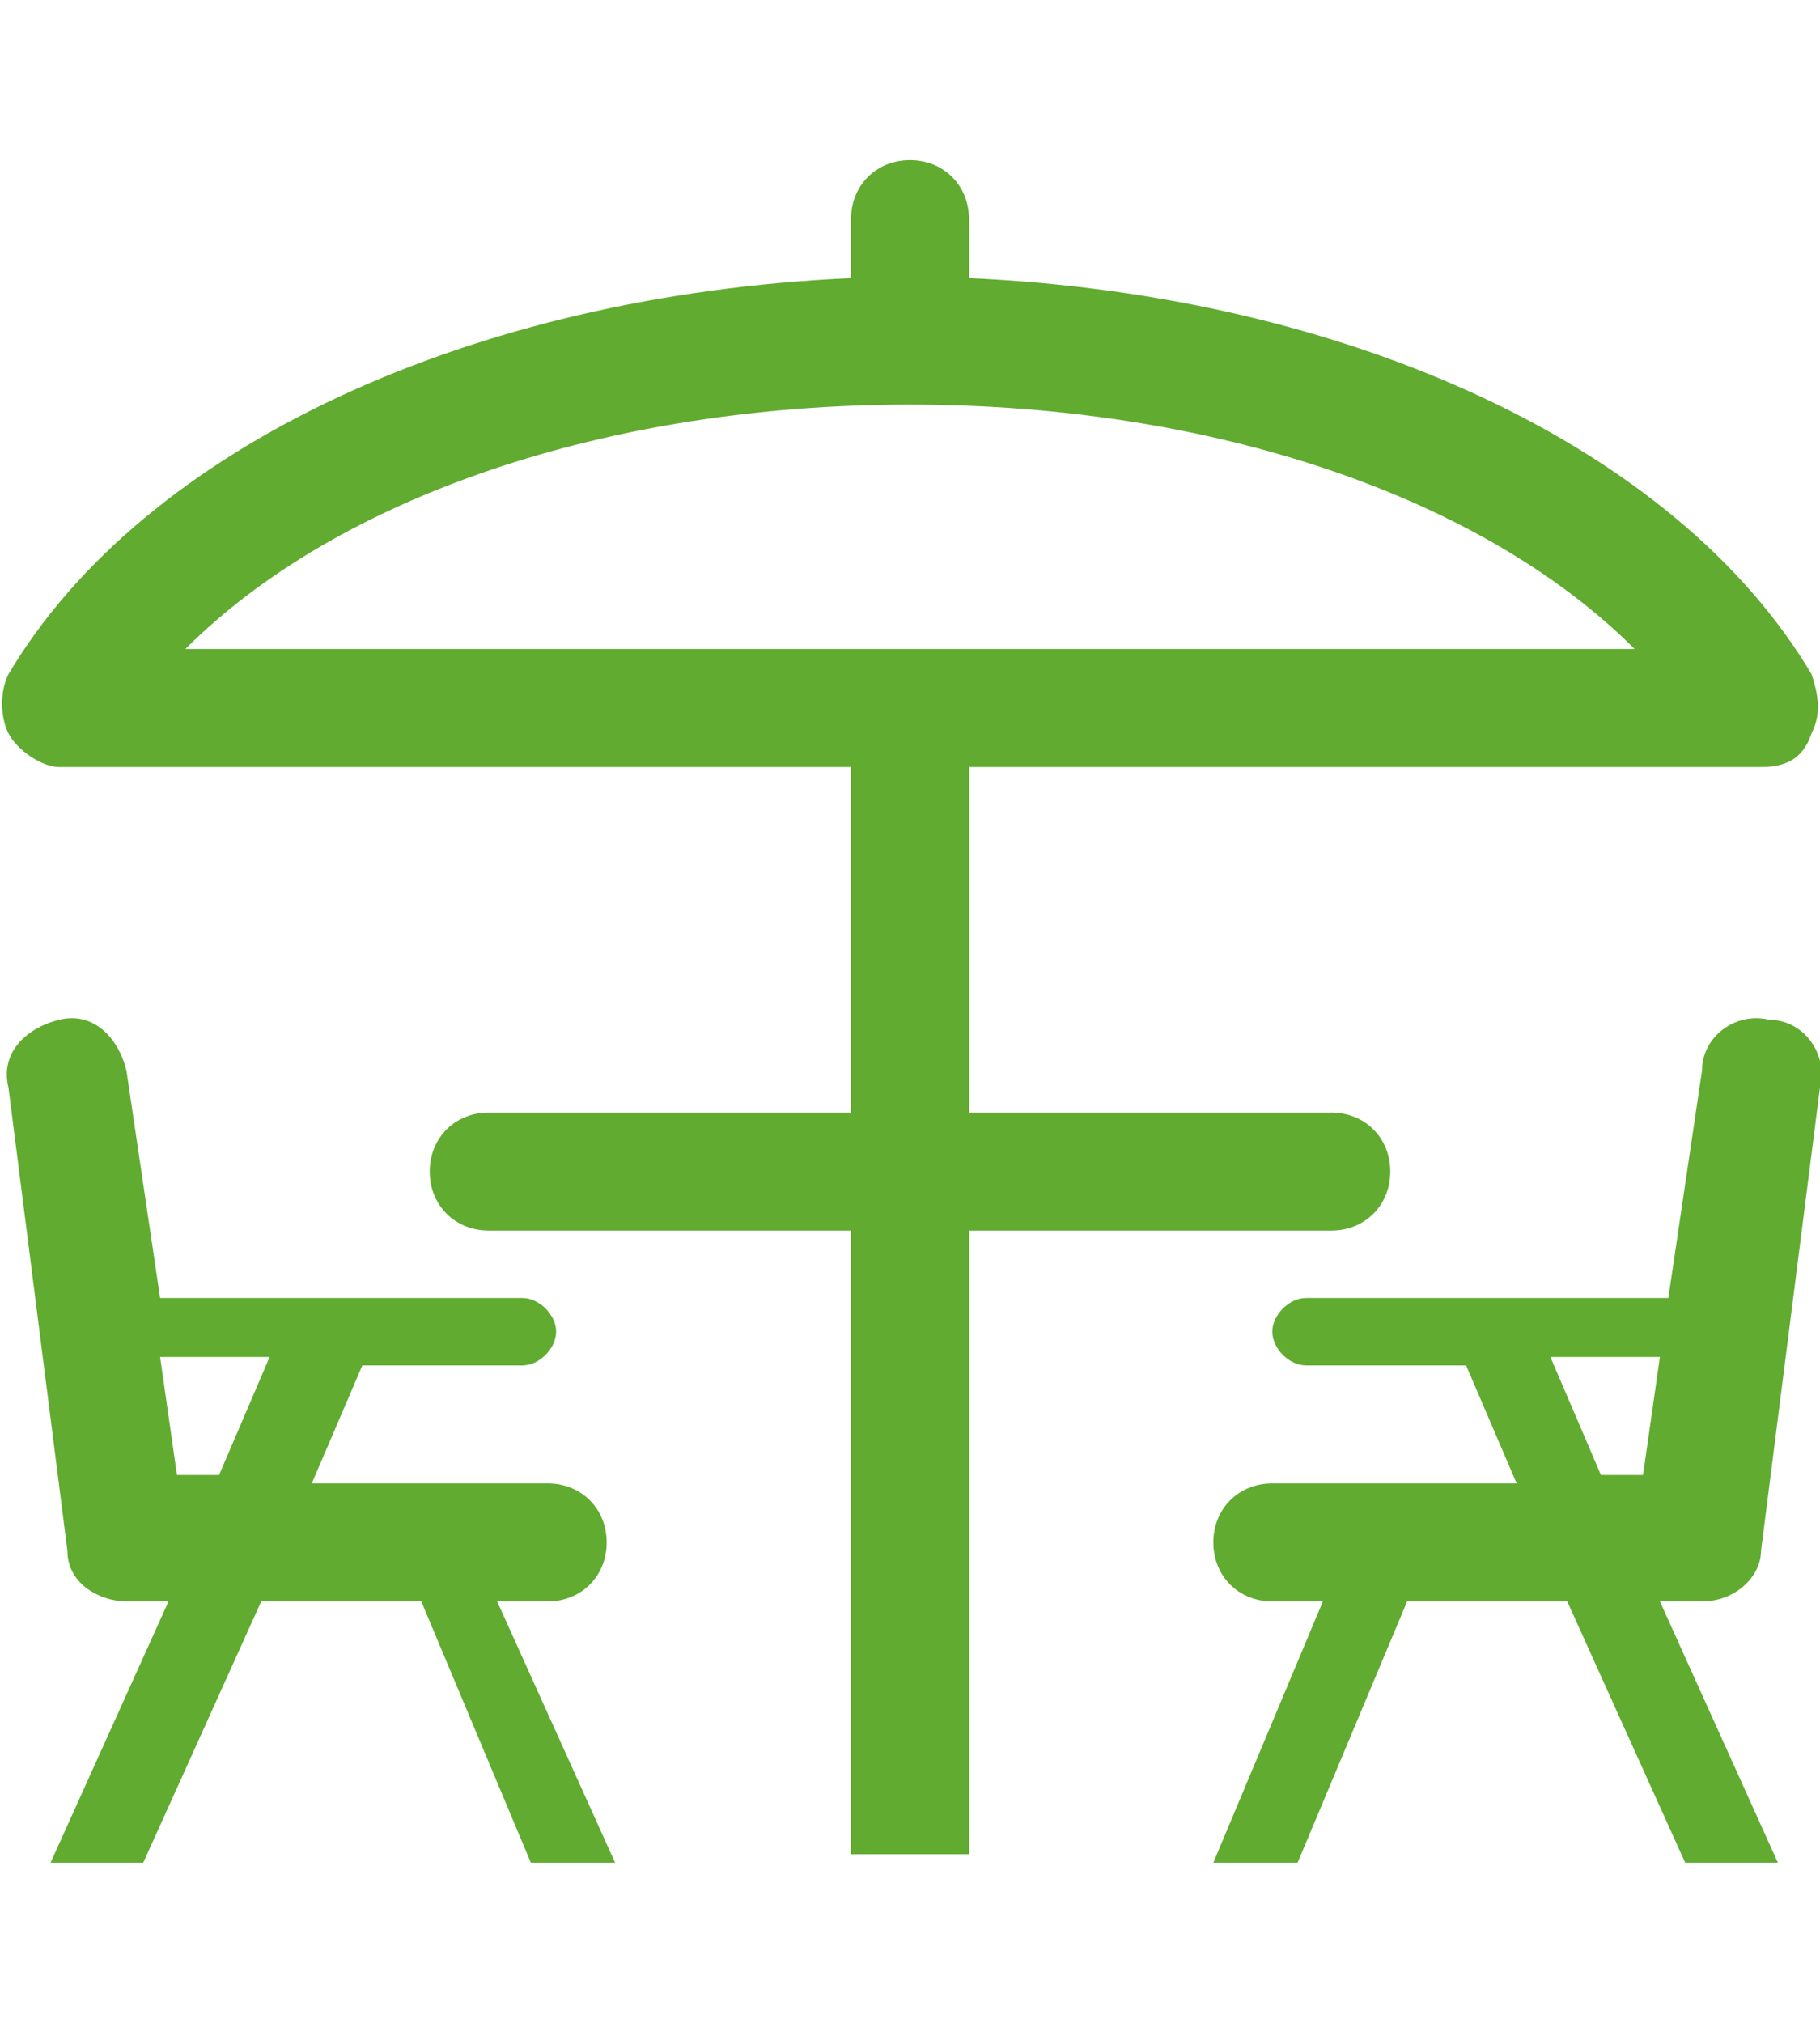 <svg xmlns="http://www.w3.org/2000/svg" height="24px" viewBox="-207.8 411.5 21.6 20.2" fill="#60ab30">
	<path d="M-186.7,431.7l-1.4-3.1h0.5c0.4,0,0.7-0.3,0.7-0.6l0.7-5.5c0.1-0.4-0.2-0.8-0.6-0.8 c-0.4-0.1-0.8,0.2-0.8,0.6l-0.4,2.7c0,0,0,0,0,0h-4.3c-0.2,0-0.4,0.2-0.4,0.4s0.2,0.4,0.4,0.4h1.9l0.6,1.4h-2.9 c-0.4,0-0.7,0.3-0.7,0.7c0,0.4,0.3,0.7,0.7,0.7h0.6l-1.3,3.1h1l1.3-3.1h1.9l1.4,3.1H-186.7z M-188.8,427.1l-0.6-1.4h1.3l-0.2,1.4 H-188.8z"/>
	<path d="M-186.3,417.6c-1.6-2.7-5.5-4.5-10-4.7v-0.7c0-0.4-0.3-0.7-0.7-0.7s-0.7,0.3-0.7,0.7v0.7 c-4.5,0.2-8.4,2-10,4.7c-0.1,0.2-0.1,0.5,0,0.7s0.4,0.4,0.6,0.4h9.4v4.1h-4.3c-0.4,0-0.7,0.3-0.7,0.7c0,0.4,0.3,0.7,0.7,0.7h4.3v7.4 h1.4v-7.4h4.3c0.4,0,0.7-0.3,0.7-0.7c0-0.4-0.3-0.7-0.7-0.7h-4.3v-4.1h9.4c0.3,0,0.5-0.1,0.6-0.4 C-186.2,418.1-186.2,417.9-186.3,417.6z M-205.6,417.3c1.8-1.8,5-2.9,8.6-2.9c3.6,0,6.8,1.1,8.6,2.9H-205.6z"/>
	<path d="M-201.9,428.6h0.6c0.4,0,0.7-0.3,0.7-0.7c0-0.4-0.3-0.7-0.7-0.7h-1.4c0,0,0,0,0,0h-1.4l0.6-1.4h1.9 c0.2,0,0.4-0.2,0.4-0.4s-0.2-0.4-0.4-0.4h-4.3c0,0,0,0,0,0l-0.4-2.7c-0.1-0.4-0.4-0.7-0.8-0.6c-0.4,0.1-0.7,0.4-0.6,0.8l0.7,5.5 c0,0.4,0.4,0.6,0.7,0.6h0.5l-1.4,3.1h1.1l1.4-3.1h1.9l1.3,3.1h1L-201.9,428.6z M-205.2,427.1h-0.5l-0.2-1.4h1.3L-205.2,427.1z"/>
</svg>
